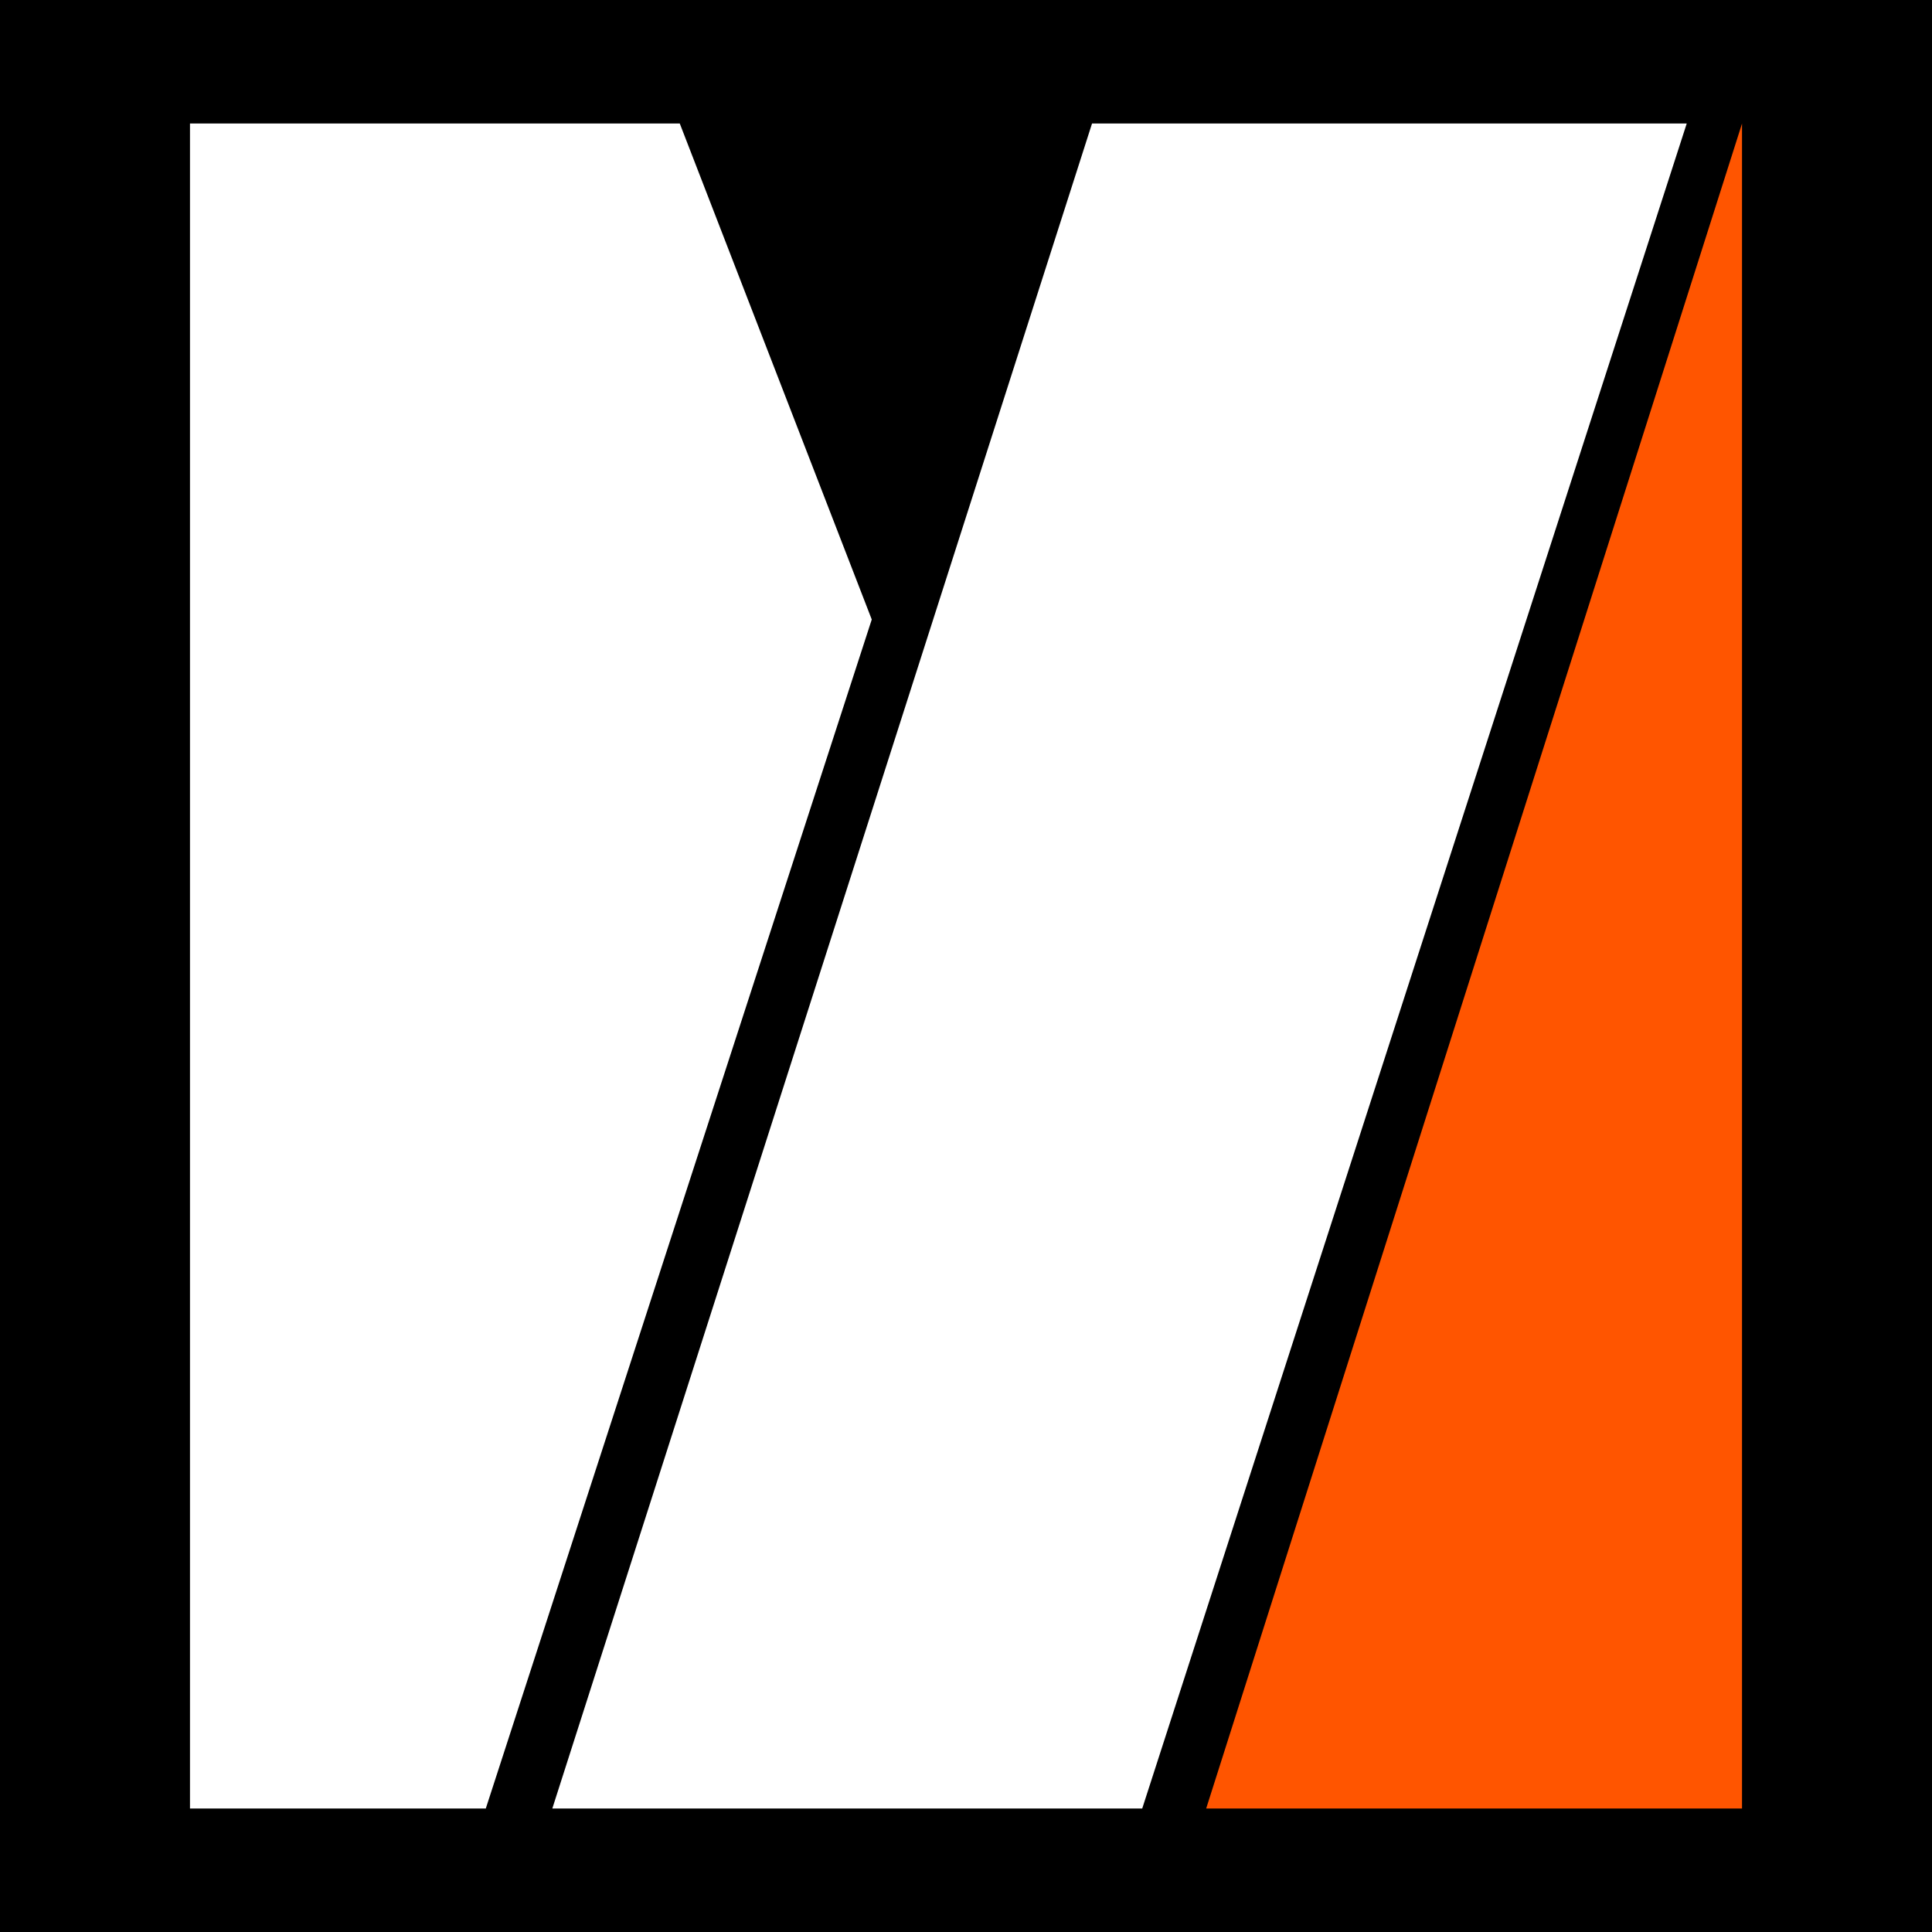 <?xml version="1.0" encoding="UTF-8"?>
<svg xmlns="http://www.w3.org/2000/svg" width="600" height="600" version="1.1" viewBox="0 0 600 600">
<defs>
<style>
.st0 {
fill: #f50;
}

.st1 {
fill: #fff;
}
</style>
</defs>
<rect width="600" height="600"/>
<polygon class="st1" points="150.87 561.64 59 561.64 59 38.36 211.11 38.36 270.73 192.39 150.87 561.64"/>
<polygon class="st0" points="541 561.64 374.59 561.64 541 38.36 541 561.64"/>
<polygon class="st1" points="354.73 561.64 171.53 561.64 339.14 38.36 523.83 38.36 354.73 561.64"/>
</svg>
